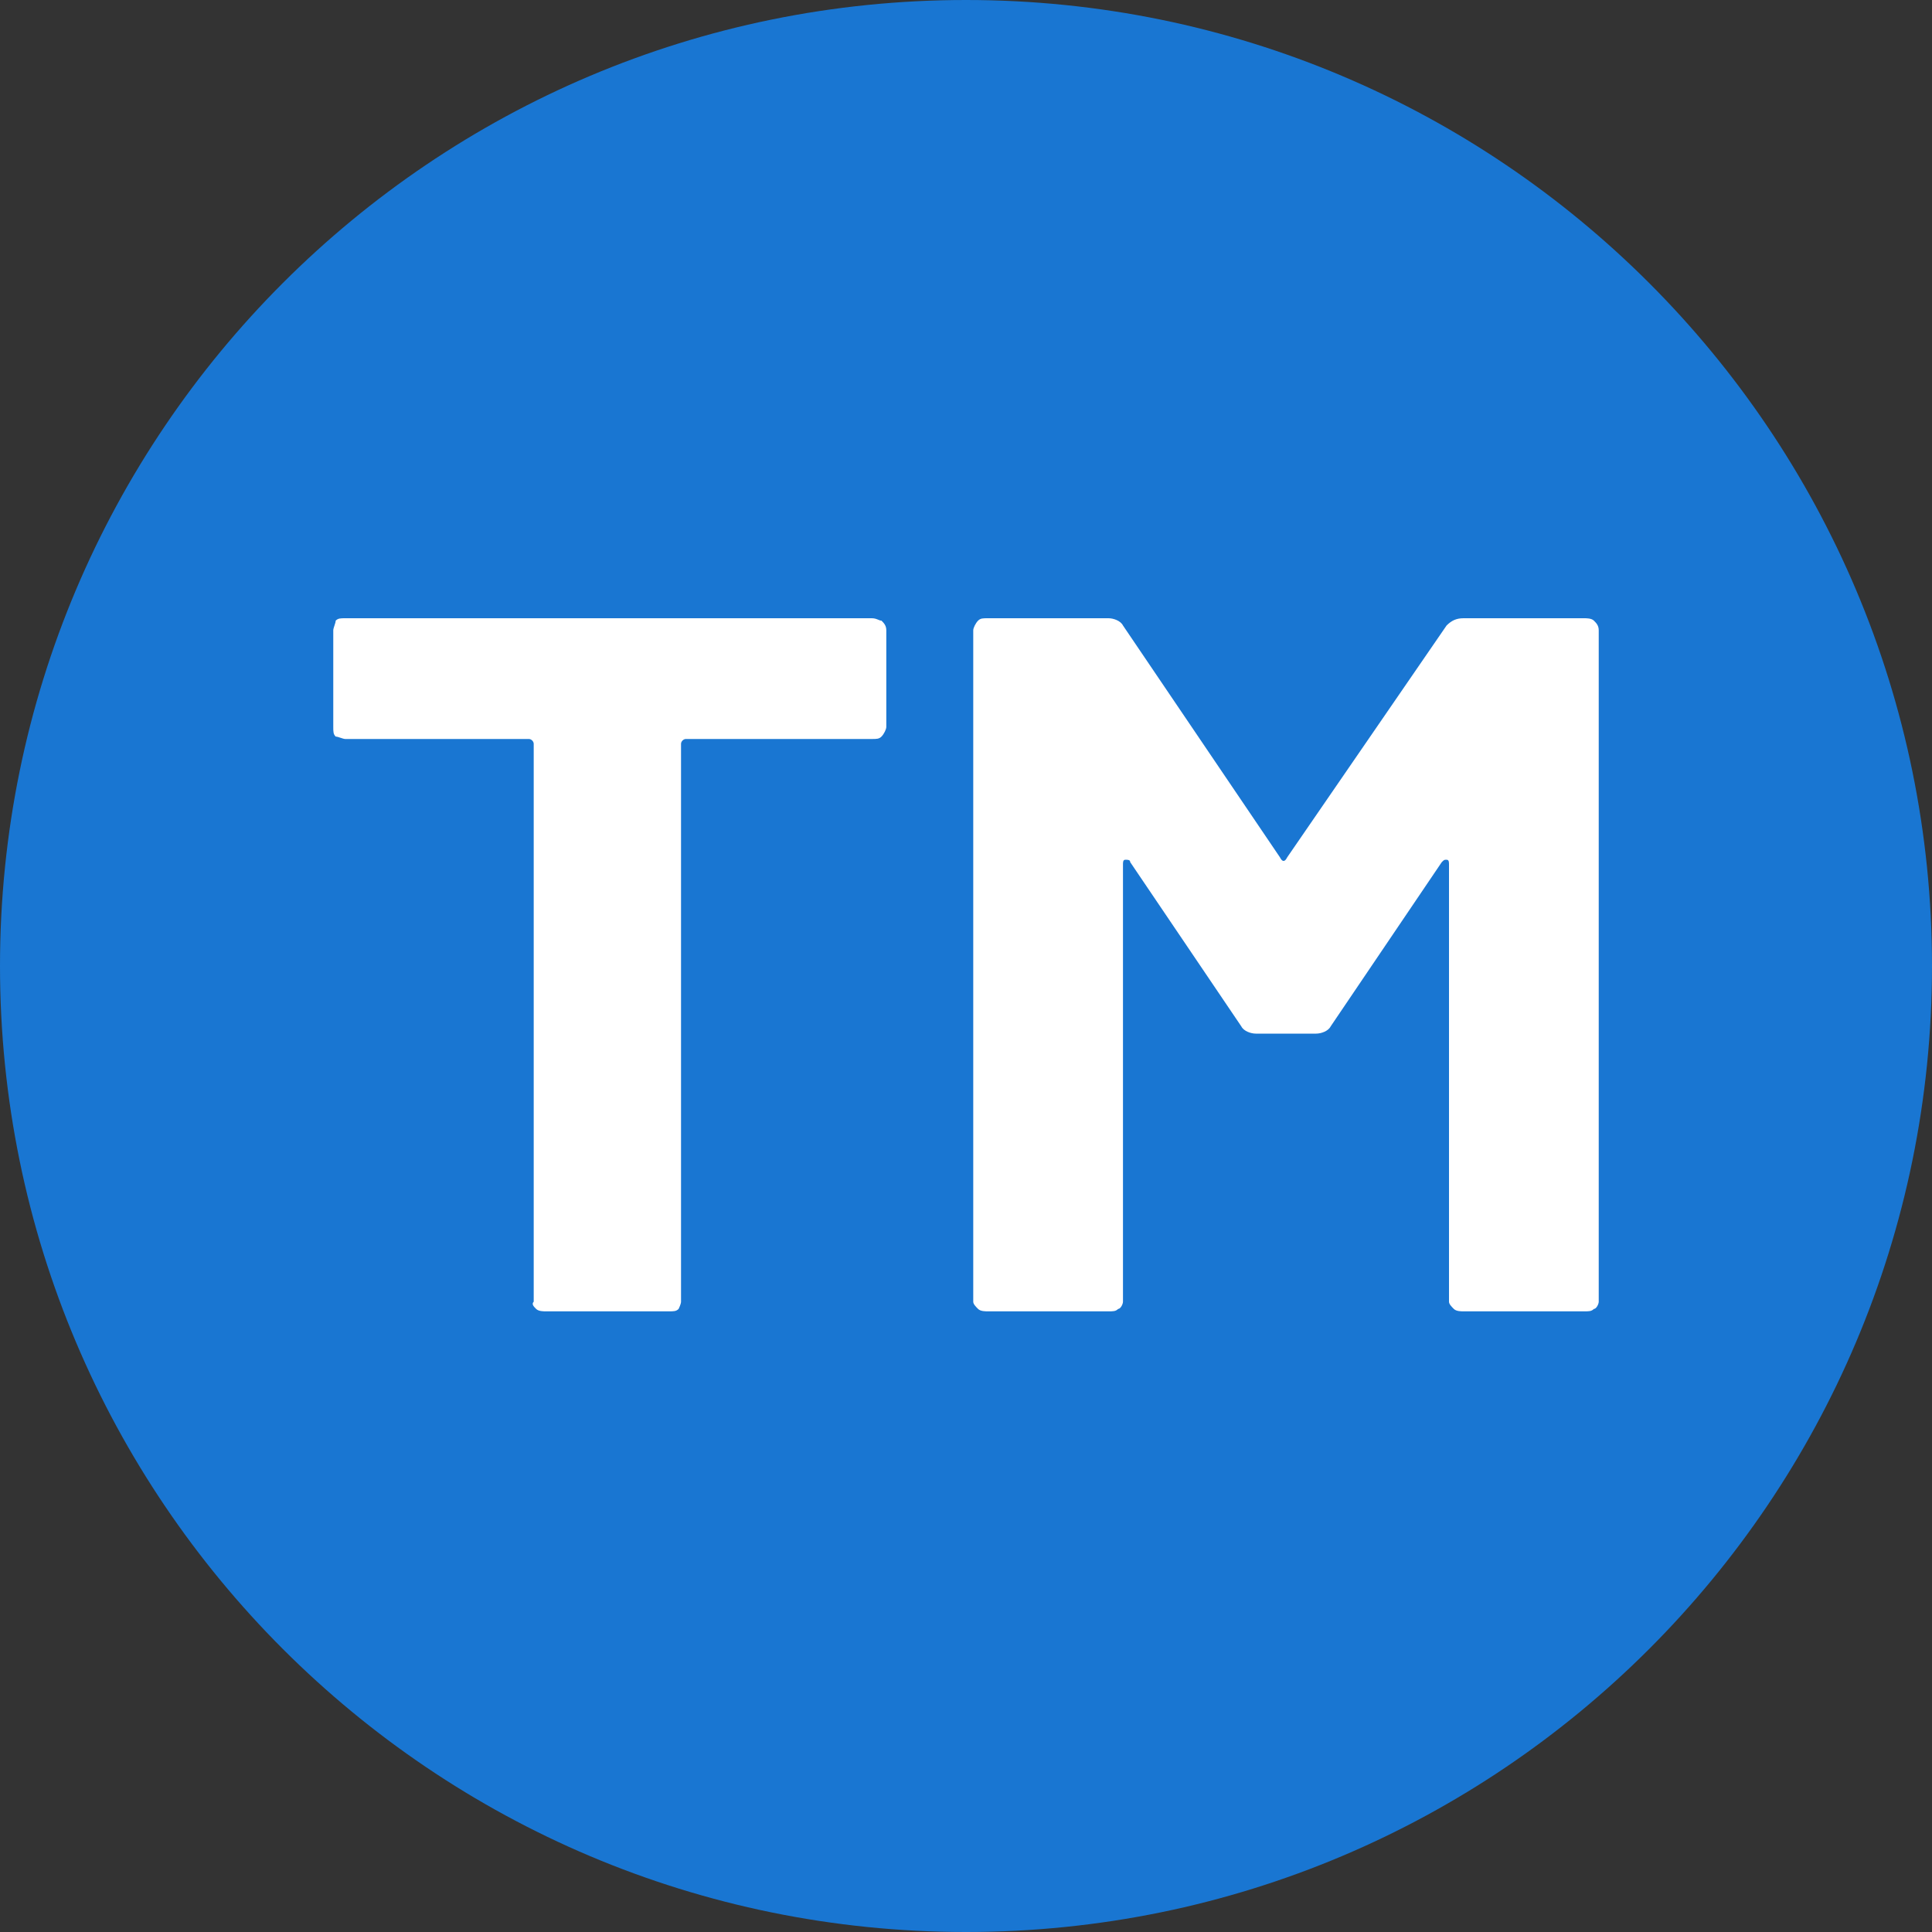 <?xml version="1.0" encoding="UTF-8"?>
<svg xmlns="http://www.w3.org/2000/svg" width="60" height="60" viewBox="0 0 60 60" fill="none">
  <rect x="0" y="0" width="60" height="60" fill="#333333" stroke="none"/>
  <g clip-path="url(#clip0_66_5071)">
    <path d="M30 60C46.569 60 60 46.569 60 30C60 13.431 46.569 0 30 0C13.431 0 0 13.431 0 30C0 46.569 13.431 60 30 60Z" fill="#1976D2"></path>
    <path d="M27.375 19.275C27.45 19.35 27.525 19.425 27.525 19.575V22.575C27.525 22.65 27.45 22.8 27.375 22.875C27.3 22.95 27.225 22.95 27.075 22.95H21.3C21.225 22.95 21.15 23.025 21.15 23.1V40.425C21.15 40.5 21.075 40.65 21.075 40.65C21 40.725 20.925 40.725 20.775 40.725H16.95C16.875 40.725 16.725 40.725 16.65 40.65C16.575 40.575 16.5 40.5 16.575 40.425V23.1C16.575 23.025 16.5 22.95 16.425 22.95C16.425 22.95 16.425 22.95 16.35 22.95H10.725C10.65 22.95 10.5 22.875 10.425 22.875C10.35 22.8 10.35 22.725 10.35 22.575V19.575C10.35 19.5 10.425 19.35 10.425 19.275C10.5 19.2 10.575 19.2 10.725 19.2H27.075C27.225 19.2 27.3 19.275 27.375 19.275Z" fill="white"></path>
    <path d="M45.45 19.2H49.2C49.275 19.2 49.425 19.2 49.5 19.275C49.575 19.35 49.65 19.425 49.65 19.575V40.425C49.65 40.5 49.575 40.65 49.5 40.65C49.425 40.725 49.35 40.725 49.2 40.725H45.45C45.375 40.725 45.225 40.725 45.15 40.65C45.075 40.575 45 40.5 45 40.425V26.85C45 26.775 45 26.7 44.925 26.7C44.85 26.7 44.85 26.7 44.775 26.775L41.325 31.875C41.25 32.025 41.025 32.1 40.875 32.1H39C38.85 32.1 38.625 32.025 38.55 31.875L35.1 26.775C35.1 26.7 35.025 26.7 34.95 26.7C34.875 26.7 34.875 26.775 34.875 26.85V40.425C34.875 40.5 34.8 40.65 34.725 40.65C34.65 40.725 34.575 40.725 34.425 40.725H30.675C30.6 40.725 30.45 40.725 30.375 40.65C30.3 40.575 30.225 40.5 30.225 40.425V19.575C30.225 19.5 30.3 19.35 30.375 19.275C30.45 19.2 30.525 19.2 30.675 19.2H34.425C34.575 19.2 34.8 19.275 34.875 19.425L39.75 26.625C39.825 26.775 39.9 26.775 39.975 26.625L44.925 19.425C45.075 19.275 45.225 19.2 45.45 19.2Z" fill="white"></path>
  </g>
  <defs>
    <clipPath id="clip0_66_5071">
      <rect width="60" height="60" fill="white"></rect>
    </clipPath>
  </defs>
</svg>
